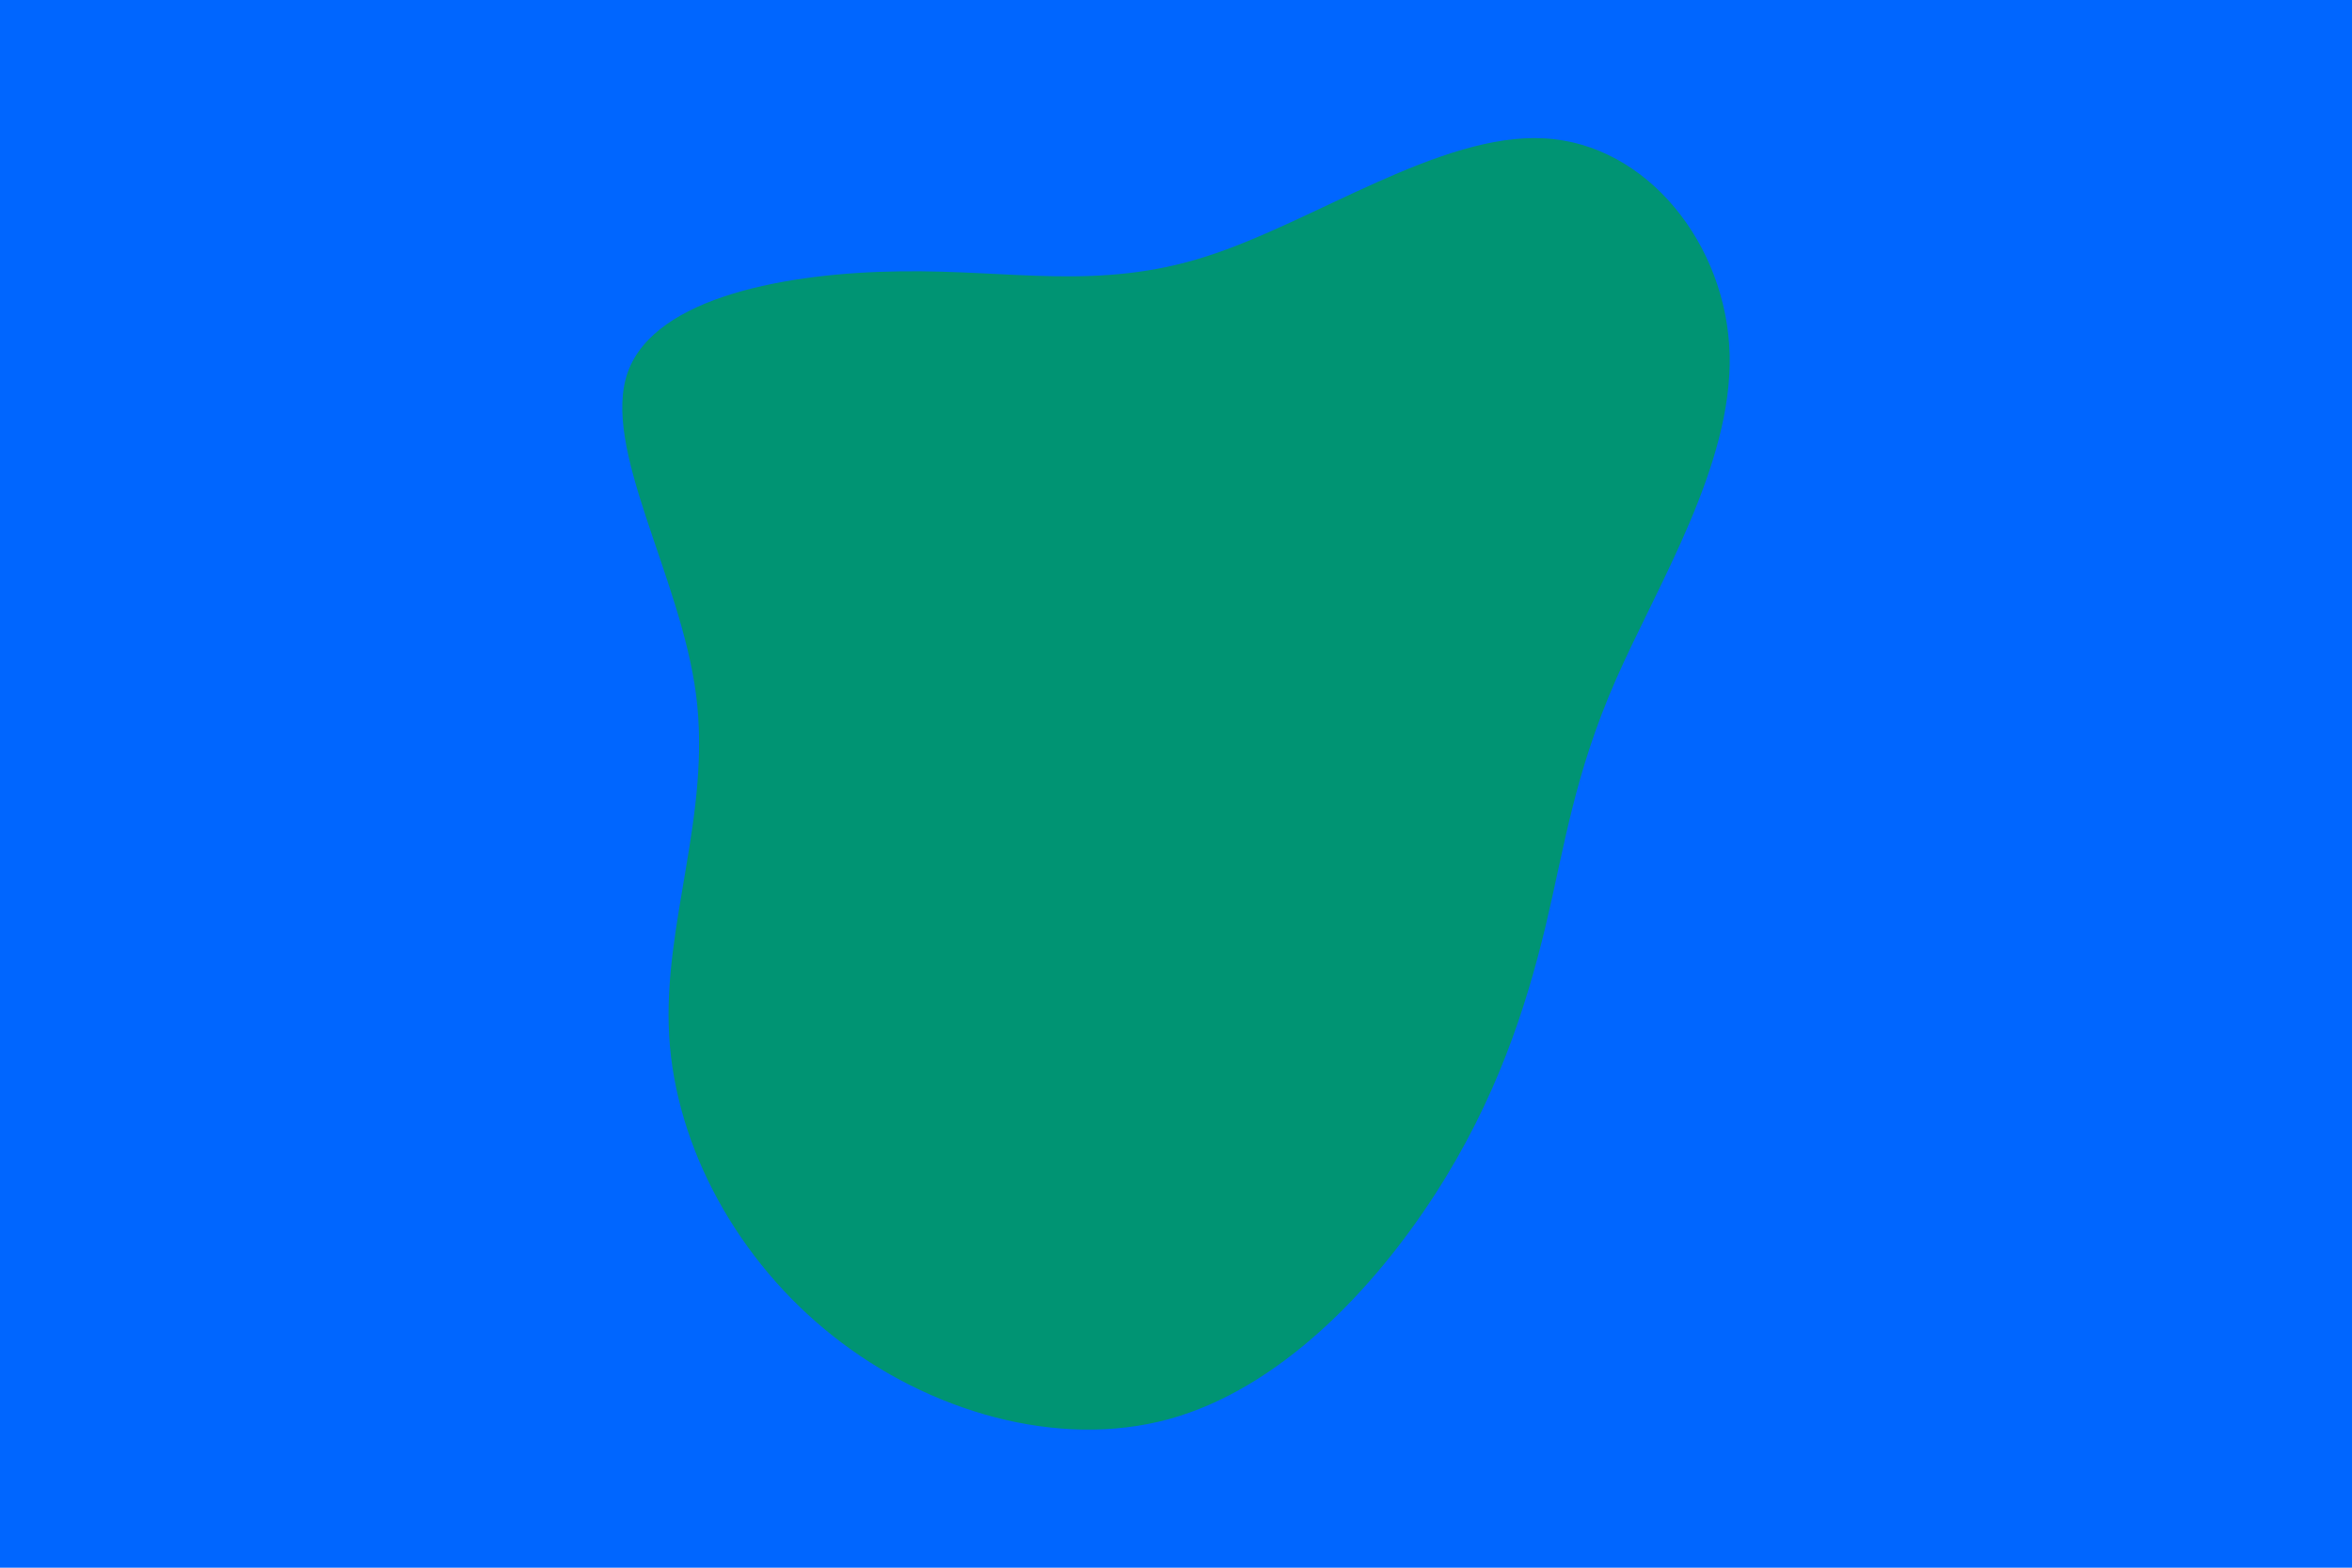 <svg xmlns="http://www.w3.org/2000/svg" xmlns:xlink="http://www.w3.org/1999/xlink" id="visual" viewBox="0 0 900 600" width="900" height="600"><rect x="0" y="0" width="900" height="600" fill="#0066FF"></rect><g transform="translate(453.956 269.348)"><path d="M136.9 -216.4C176.4 -214.3 206.9 -175.6 207.9 -133.5C208.9 -91.3 180.4 -45.7 164.4 -9.3C148.4 27.2 144.8 54.3 137.4 85.4C129.9 116.4 118.7 151.3 95.2 187.7C71.7 224.1 35.8 262.1 -6.7 273.8C-49.3 285.4 -98.7 270.9 -135.2 242C-171.7 213.1 -195.4 169.8 -197.9 127.1C-200.4 84.3 -181.7 42.2 -187.6 -3.4C-193.5 -49 -224.1 -98 -213.7 -127C-203.2 -156 -151.9 -165 -109.4 -165.5C-67 -166.1 -33.5 -158 7.6 -171.2C48.7 -184.3 97.3 -218.6 136.9 -216.4" fill="#009473"></path></g></svg>